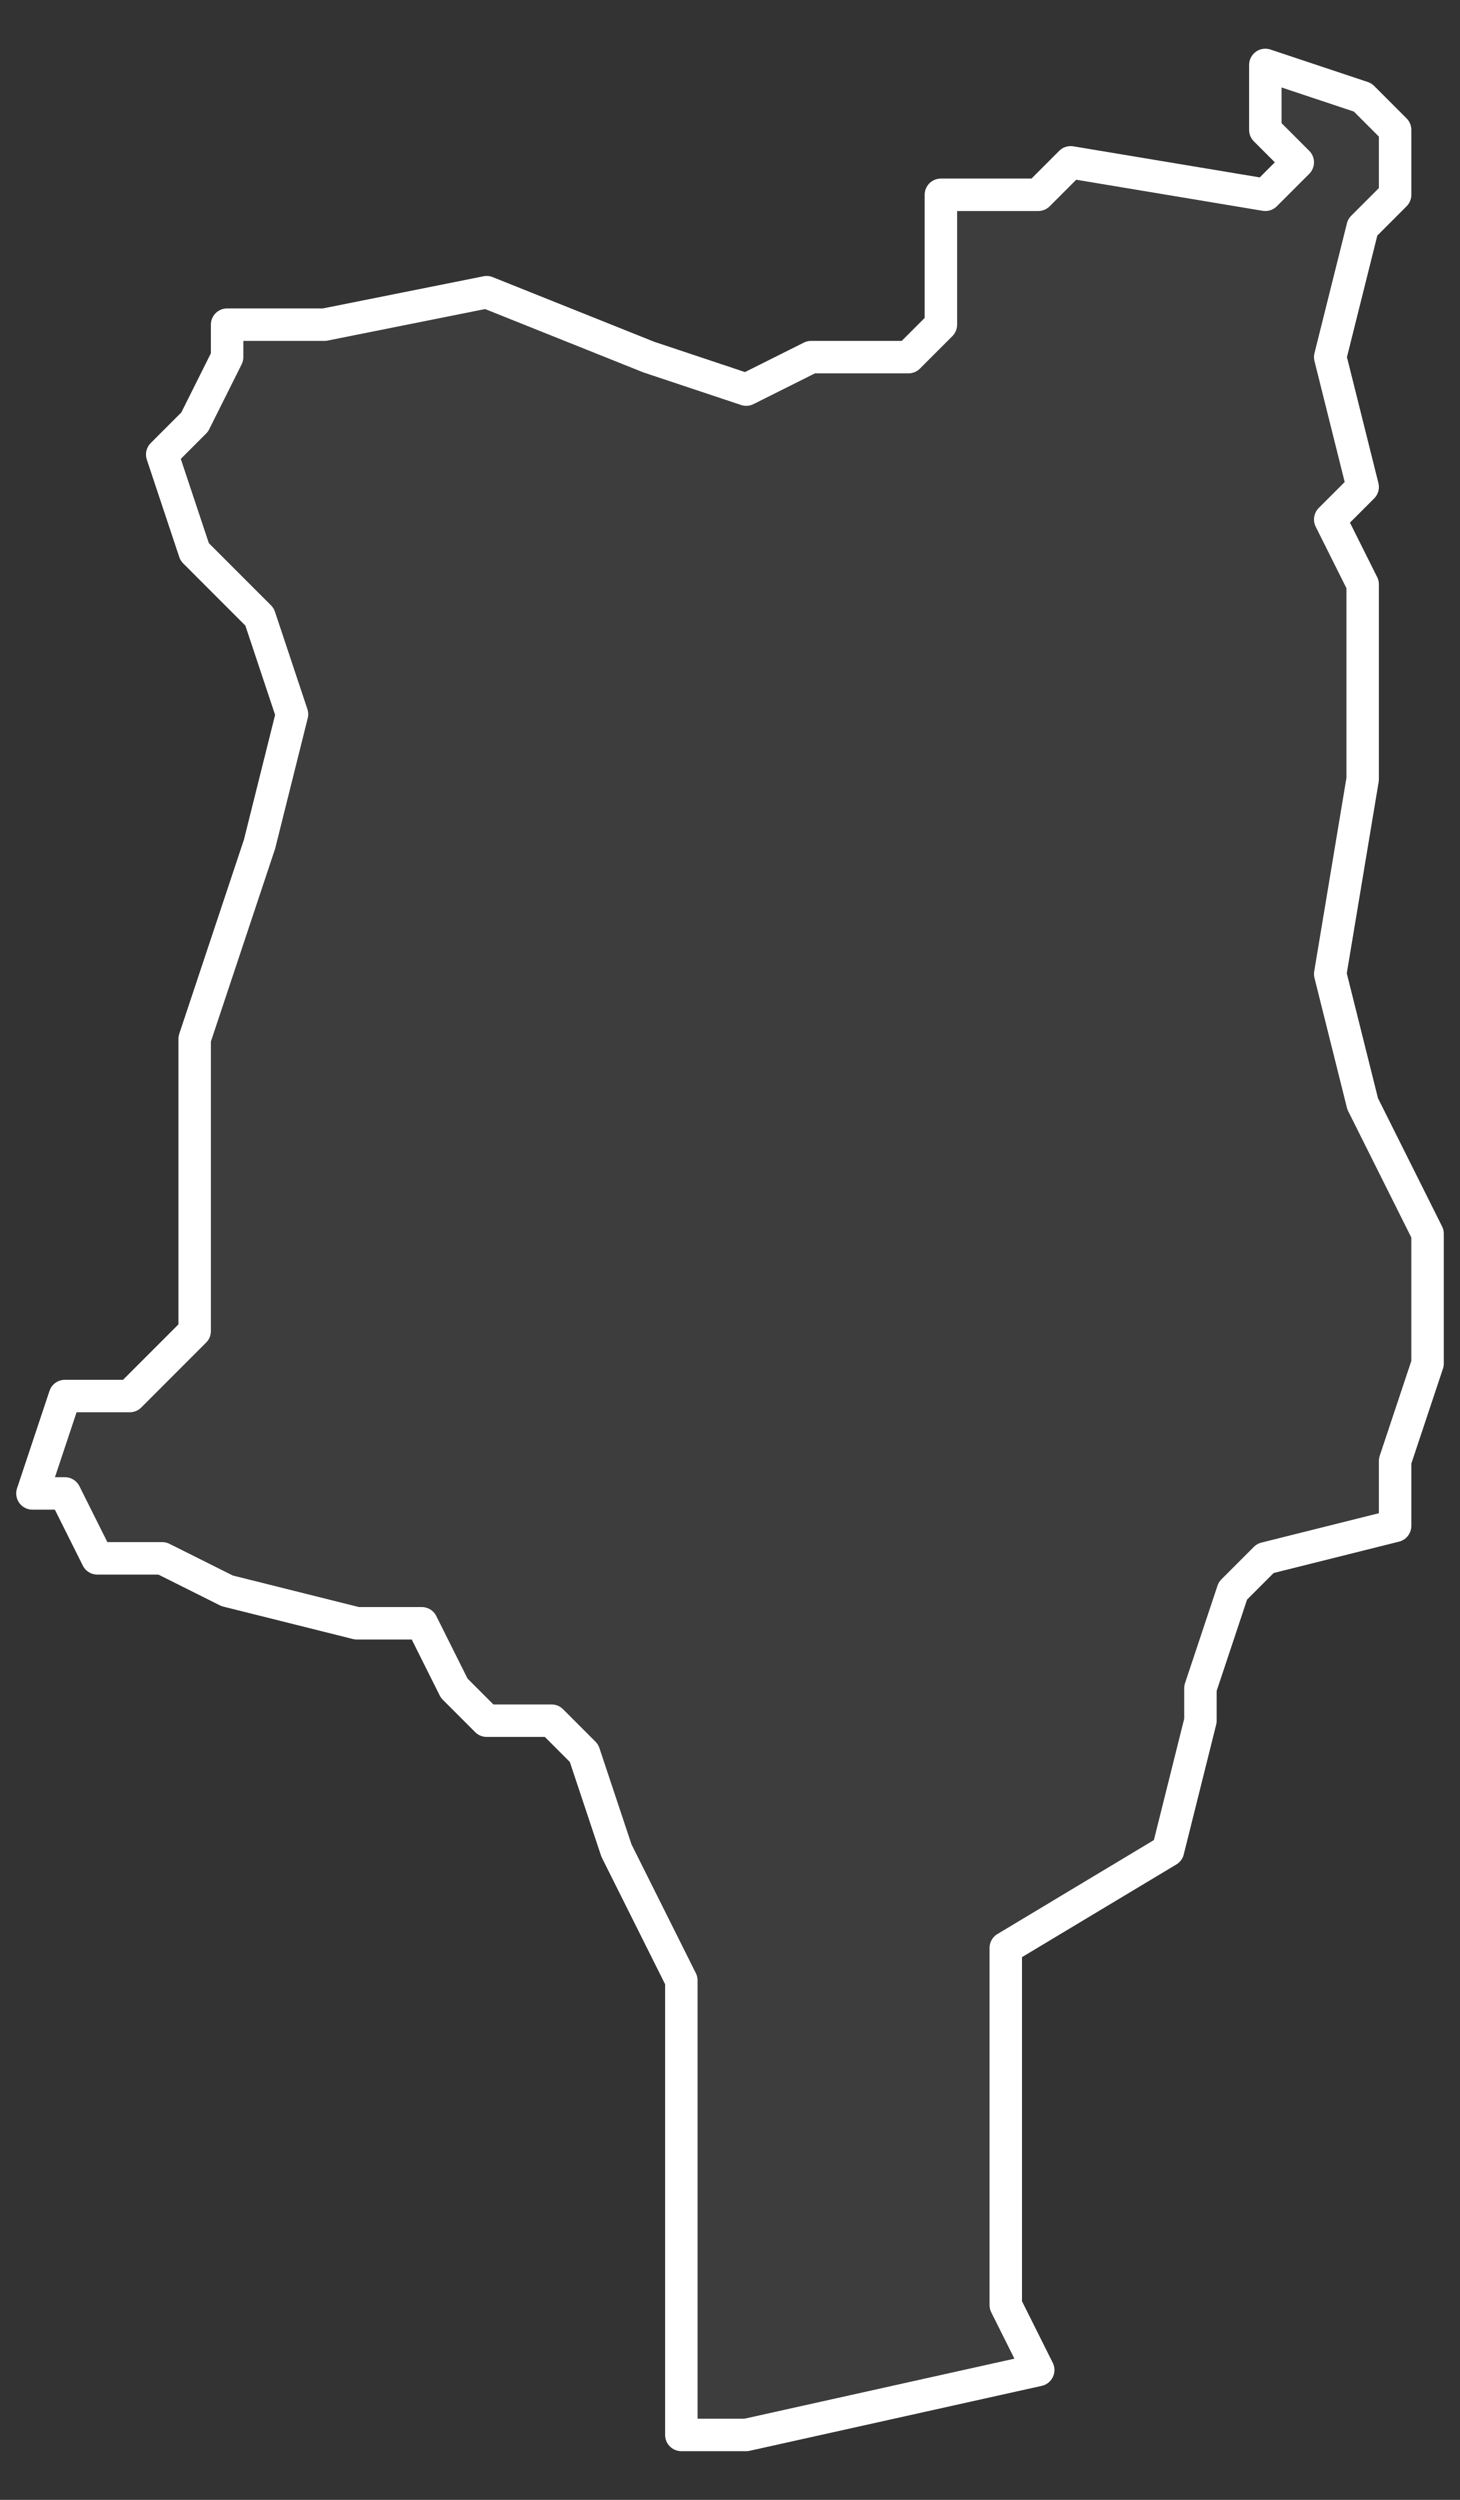 <svg xmlns="http://www.w3.org/2000/svg" version="1.2" viewBox="5.391 -68.417 0.045 0.077"><rect x="5.391" y="-68.417" width="0.045" height="0.077" fill="#333333" stroke="none"/><g><path fill="#fff" fill-opacity=".05" fill-rule="evenodd" stroke="#fff" stroke-linecap="round" stroke-linejoin="round" stroke-width=".001" d="m5.392-68.371.001-.003.002-0.0.002-.002 0-.009.002-.006.001-.004-.001-.003-.002-.002-.001-.003.001-.001.001-.002-0-.001.003-0.0.005-.001.005.002.003.001.002-.001.003 0.0.001-.001-0-.004.003 0.0.001-.001.006.001.001-.001-.001-.001 0-.002.003.001.001.001 0.0.002-.001.001-.001.004.001.004-.001.001.001.002-0.0.004 0.0.002-.001.006.001.004.002.004 0.0.004-.001.003-0.0.002-.004.001-.001.001-.001.003 0.0.001-.001.004-.005.003-0.0.004 0.0.007.001.002-.009.002-.002 0.0 0-.013 0-.001-.002-.004-.001-.003-.001-.001-.002-0-.001-.001-.001-.002-.002-0-.004-.001-.002-.001-.002-0-.001-.002Z" class="polygon"/></g></svg>